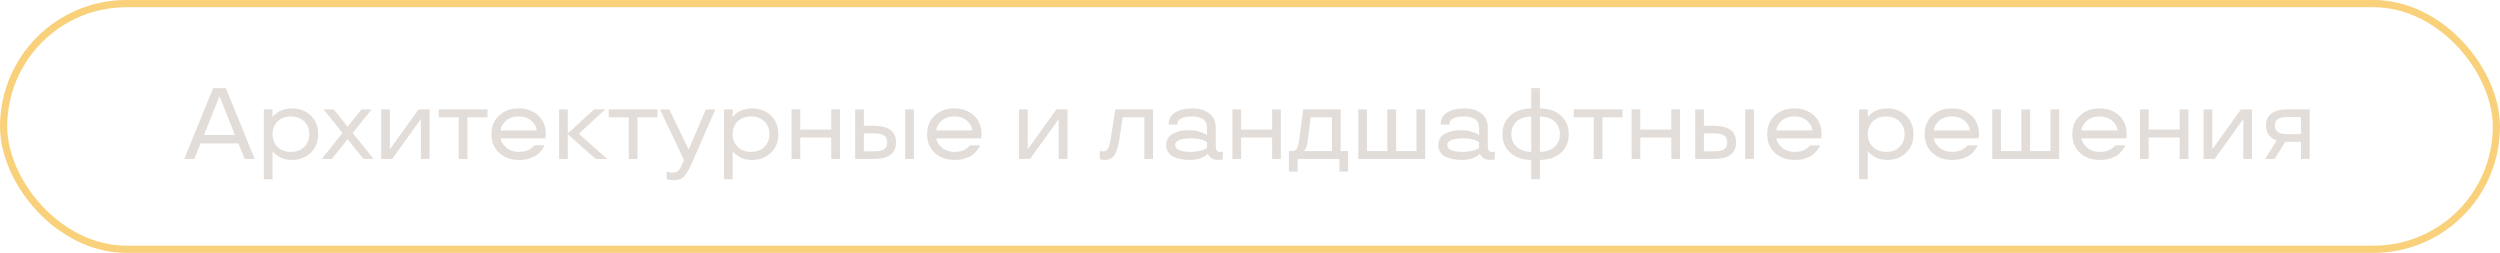 <?xml version="1.0" encoding="UTF-8"?> <svg xmlns="http://www.w3.org/2000/svg" width="346" height="35" viewBox="0 0 346 35" fill="none"> <rect x="0.5" y="0.5" width="345" height="34" rx="17" stroke="#F9D17B"></rect> <path d="M29.5 12.197H31.25L35.256 22H33.868L32.986 19.847H27.764L26.882 22H25.501L29.5 12.197ZM28.242 18.671H32.501L30.416 13.387H30.341L28.242 18.671ZM37.717 24.803H36.514V15.137H37.717V16.162H37.772C37.806 16.107 37.84 16.012 38.161 15.752C38.318 15.622 38.489 15.506 38.674 15.403C39.036 15.198 39.713 15 40.403 15C41.435 15 42.304 15.328 43.001 15.984C43.691 16.648 44.04 17.509 44.04 18.568C44.04 19.635 43.691 20.496 43.001 21.152C42.304 21.809 41.435 22.137 40.403 22.137C39.713 22.137 39.057 21.966 38.667 21.727C38.277 21.487 37.983 21.248 37.867 21.105L37.772 20.975H37.717V24.803ZM42.119 20.325C42.577 19.867 42.81 19.279 42.81 18.568C42.81 17.864 42.577 17.276 42.119 16.811C41.654 16.354 41.032 16.121 40.26 16.121C39.487 16.121 38.865 16.354 38.407 16.811C37.949 17.276 37.717 17.864 37.717 18.568C37.717 19.3 37.956 19.888 38.428 20.339C38.899 20.797 39.508 21.023 40.26 21.023C41.032 21.023 41.654 20.79 42.119 20.325ZM50.042 15.137H51.443L48.812 18.404L51.71 22H50.309L48.107 19.273L45.927 22H44.525L47.41 18.404L44.792 15.137H46.193L48.107 17.536L50.042 15.137ZM59.462 22H58.252V16.511H58.225L54.28 22H52.756V15.137H53.959V20.626H53.986L57.931 15.137H59.462V22ZM63.488 16.23H60.72V15.137H67.467V16.23H64.691V22.014L63.488 22V16.23ZM75.547 18.568L75.506 19.143H69.306C69.306 19.532 69.538 19.942 70.003 20.373C70.461 20.804 71.083 21.023 71.856 21.023C72.43 21.023 72.956 20.879 73.257 20.701C73.551 20.523 73.797 20.318 73.886 20.209L73.94 20.113H75.356C75.335 20.168 75.308 20.236 75.267 20.325C75.219 20.414 75.109 20.578 74.932 20.811C74.754 21.043 74.549 21.248 74.31 21.433C74.07 21.617 73.735 21.774 73.305 21.918C72.874 22.068 72.389 22.137 71.856 22.137C70.728 22.137 69.805 21.815 69.094 21.166C68.376 20.517 68.02 19.655 68.02 18.568C68.02 17.495 68.376 16.627 69.087 15.977C69.791 15.328 70.693 15 71.787 15C72.874 15 73.776 15.328 74.487 15.977C75.191 16.627 75.547 17.495 75.547 18.568ZM73.606 16.77C73.154 16.34 72.546 16.121 71.787 16.121C71.022 16.121 70.413 16.34 69.969 16.77C69.518 17.201 69.292 17.632 69.292 18.049H74.275C74.275 17.632 74.05 17.201 73.606 16.77ZM84.037 22H82.444L78.582 18.582V22H77.379V15.137H78.582V18.486L82.205 15.137H83.777L80.106 18.514L84.037 22ZM87.018 16.23H84.249V15.137H90.996V16.23H88.221V22.014L87.018 22V16.23ZM91.338 15.137H92.63L95.289 20.653H95.33L97.695 15.137H99.001L95.836 22.39C95.433 23.326 95.064 23.982 94.728 24.365C94.394 24.748 93.888 24.939 93.218 24.939C92.883 24.939 92.52 24.885 92.377 24.83L92.268 24.803V23.75C92.5 23.839 92.78 23.887 93.108 23.887C93.471 23.887 93.758 23.77 93.956 23.538C94.154 23.306 94.353 22.923 94.564 22.39L94.66 22.137L91.338 15.137ZM101.4 24.803H100.197V15.137H101.4V16.162H101.455C101.489 16.107 101.523 16.012 101.845 15.752C102.002 15.622 102.173 15.506 102.357 15.403C102.72 15.198 103.396 15 104.087 15C105.119 15 105.987 15.328 106.685 15.984C107.375 16.648 107.724 17.509 107.724 18.568C107.724 19.635 107.375 20.496 106.685 21.152C105.987 21.809 105.119 22.137 104.087 22.137C103.396 22.137 102.74 21.966 102.351 21.727C101.961 21.487 101.667 21.248 101.551 21.105L101.455 20.975H101.4V24.803ZM105.803 20.325C106.261 19.867 106.493 19.279 106.493 18.568C106.493 17.864 106.261 17.276 105.803 16.811C105.338 16.354 104.716 16.121 103.943 16.121C103.171 16.121 102.549 16.354 102.091 16.811C101.633 17.276 101.4 17.864 101.4 18.568C101.4 19.3 101.64 19.888 102.111 20.339C102.583 20.797 103.191 21.023 103.943 21.023C104.716 21.023 105.338 20.79 105.803 20.325ZM116.255 22H115.045V19.033H110.752V22H109.549V15.137H110.752V17.939H115.045V15.137H116.255V22ZM125.278 22V15.137H126.481V22H125.278ZM119.557 17.406H120.924C122.981 17.406 124.007 18.172 124.007 19.703C124.007 21.234 122.981 22 120.924 22H118.354V15.137H119.557V17.406ZM122.373 20.646C122.64 20.448 122.776 20.134 122.776 19.703C122.776 19.273 122.64 18.958 122.373 18.76C122.1 18.561 121.614 18.459 120.924 18.459H119.557V20.947H120.924C121.614 20.947 122.1 20.845 122.373 20.646ZM135.84 18.568L135.799 19.143H129.599C129.599 19.532 129.831 19.942 130.296 20.373C130.754 20.804 131.376 21.023 132.148 21.023C132.723 21.023 133.249 20.879 133.55 20.701C133.844 20.523 134.09 20.318 134.179 20.209L134.233 20.113H135.648C135.628 20.168 135.601 20.236 135.56 20.325C135.512 20.414 135.402 20.578 135.225 20.811C135.047 21.043 134.842 21.248 134.603 21.433C134.363 21.617 134.028 21.774 133.598 21.918C133.167 22.068 132.682 22.137 132.148 22.137C131.021 22.137 130.098 21.815 129.387 21.166C128.669 20.517 128.313 19.655 128.313 18.568C128.313 17.495 128.669 16.627 129.38 15.977C130.084 15.328 130.986 15 132.08 15C133.167 15 134.069 15.328 134.78 15.977C135.484 16.627 135.84 17.495 135.84 18.568ZM133.898 16.77C133.447 16.34 132.839 16.121 132.08 16.121C131.314 16.121 130.706 16.34 130.262 16.77C129.811 17.201 129.585 17.632 129.585 18.049H134.568C134.568 17.632 134.343 17.201 133.898 16.77ZM147.741 22H146.531V16.511H146.504L142.56 22H141.035V15.137H142.238V20.626H142.266L146.21 15.137H147.741V22ZM153.716 19.225L154.365 15.137H159.581V22H158.378V16.23H155.384L154.926 19.225C154.769 20.325 154.529 21.091 154.215 21.508C153.9 21.925 153.463 22.137 152.909 22.137C152.684 22.137 152.431 22.089 152.321 22.055L152.219 22.014V20.865C152.369 20.92 152.526 20.947 152.684 20.947C153.039 20.947 153.278 20.77 153.429 20.407C153.579 20.052 153.627 19.765 153.716 19.225ZM161.413 20.079C161.413 19.375 161.714 18.855 162.309 18.52C162.903 18.186 163.669 18.021 164.592 18.021C165.057 18.021 165.494 18.076 165.904 18.192C166.314 18.309 166.608 18.418 166.786 18.527L167.053 18.698V17.618C167.053 16.723 166.417 16.121 164.995 16.121C163.621 16.121 162.938 16.497 162.938 17.242H161.734C161.741 16.483 162.049 15.923 162.657 15.554C163.266 15.185 164.045 15 164.995 15C165.959 15 166.738 15.226 167.34 15.67C167.941 16.121 168.249 16.77 168.256 17.618V20.113C168.256 20.824 168.434 21.036 168.844 21.036C169.008 21.036 169.151 21.009 169.206 20.961L169.233 20.947V22.027C169.09 22.102 168.885 22.137 168.618 22.137C168.174 22.137 167.798 22.014 167.606 21.843C167.408 21.679 167.278 21.494 167.224 21.385L167.189 21.303H167.135C167.101 21.337 167.066 21.405 166.786 21.59C166.643 21.686 166.492 21.768 166.321 21.843C165.979 21.993 165.364 22.137 164.688 22.137C163.717 22.137 162.931 21.973 162.322 21.638C161.714 21.31 161.413 20.79 161.413 20.079ZM164.865 19.143C163.382 19.143 162.644 19.457 162.644 20.079C162.644 20.708 163.382 21.023 164.865 21.023C165.303 21.023 165.699 20.975 166.062 20.879C166.424 20.79 166.663 20.708 166.793 20.633C166.923 20.564 167.005 20.51 167.053 20.462V19.676C167.005 19.628 166.923 19.573 166.793 19.505C166.663 19.443 166.424 19.361 166.068 19.273C165.706 19.184 165.31 19.143 164.865 19.143ZM177.272 22H176.062V19.033H171.77V22H170.566V15.137H171.77V17.939H176.062V15.137H177.272V22ZM179.59 23.75H178.387V20.906H178.893C179.193 20.906 179.412 20.756 179.542 20.455C179.672 20.161 179.781 19.648 179.87 18.917L180.349 15.137H185.544V20.906H186.576V23.75H185.373V22H179.59V23.75ZM184.341 16.23H181.401L180.991 19.477C180.902 20.223 180.677 20.722 180.533 20.811L180.431 20.879V20.906H184.341V16.23ZM189.188 20.906H192.011V15.137H193.221V20.906H196.044V15.137H197.247V22H187.984V15.137H189.188V20.906ZM199.065 20.079C199.065 19.375 199.366 18.855 199.961 18.52C200.556 18.186 201.321 18.021 202.244 18.021C202.709 18.021 203.146 18.076 203.557 18.192C203.967 18.309 204.261 18.418 204.438 18.527L204.705 18.698V17.618C204.705 16.723 204.069 16.121 202.647 16.121C201.273 16.121 200.59 16.497 200.59 17.242H199.387C199.394 16.483 199.701 15.923 200.31 15.554C200.918 15.185 201.697 15 202.647 15C203.611 15 204.391 15.226 204.992 15.67C205.594 16.121 205.901 16.77 205.908 17.618V20.113C205.908 20.824 206.086 21.036 206.496 21.036C206.66 21.036 206.804 21.009 206.858 20.961L206.886 20.947V22.027C206.742 22.102 206.537 22.137 206.271 22.137C205.826 22.137 205.45 22.014 205.259 21.843C205.061 21.679 204.931 21.494 204.876 21.385L204.842 21.303H204.787C204.753 21.337 204.719 21.405 204.438 21.59C204.295 21.686 204.145 21.768 203.974 21.843C203.632 21.993 203.017 22.137 202.34 22.137C201.369 22.137 200.583 21.973 199.975 21.638C199.366 21.31 199.065 20.79 199.065 20.079ZM202.518 19.143C201.034 19.143 200.296 19.457 200.296 20.079C200.296 20.708 201.034 21.023 202.518 21.023C202.955 21.023 203.352 20.975 203.714 20.879C204.076 20.79 204.315 20.708 204.445 20.633C204.575 20.564 204.657 20.51 204.705 20.462V19.676C204.657 19.628 204.575 19.573 204.445 19.505C204.315 19.443 204.076 19.361 203.721 19.273C203.358 19.184 202.962 19.143 202.518 19.143ZM209.025 21.139C208.301 20.489 207.938 19.635 207.938 18.568C207.938 17.509 208.301 16.648 209.025 15.998C209.743 15.349 210.714 15.021 211.924 15V12.197H213.127V15C214.337 15.021 215.308 15.349 216.032 15.998C216.757 16.648 217.119 17.509 217.119 18.568C217.119 19.635 216.757 20.489 216.039 21.139C215.314 21.788 214.344 22.116 213.127 22.137V24.803H211.924V22.137C210.714 22.116 209.743 21.788 209.025 21.139ZM215.178 20.305C215.649 19.847 215.889 19.273 215.889 18.568C215.889 17.871 215.649 17.29 215.178 16.832C214.699 16.374 214.016 16.142 213.127 16.121V21.023C214.016 21.002 214.699 20.763 215.178 20.305ZM209.88 16.832C209.408 17.29 209.169 17.871 209.169 18.568C209.169 19.273 209.408 19.847 209.887 20.305C210.358 20.763 211.042 21.002 211.924 21.023V16.121C211.035 16.142 210.352 16.374 209.88 16.832ZM220.578 16.23H217.81V15.137H224.557V16.23H221.781V22.014L220.578 22V16.23ZM232.521 22H231.311V19.033H227.018V22H225.814V15.137H227.018V17.939H231.311V15.137H232.521V22ZM241.544 22V15.137H242.747V22H241.544ZM235.822 17.406H237.189C239.247 17.406 240.272 18.172 240.272 19.703C240.272 21.234 239.247 22 237.189 22H234.619V15.137H235.822V17.406ZM238.639 20.646C238.905 20.448 239.042 20.134 239.042 19.703C239.042 19.273 238.905 18.958 238.639 18.76C238.365 18.561 237.88 18.459 237.189 18.459H235.822V20.947H237.189C237.88 20.947 238.365 20.845 238.639 20.646ZM252.105 18.568L252.064 19.143H245.864C245.864 19.532 246.097 19.942 246.562 20.373C247.02 20.804 247.642 21.023 248.414 21.023C248.988 21.023 249.515 20.879 249.815 20.701C250.109 20.523 250.355 20.318 250.444 20.209L250.499 20.113H251.914C251.894 20.168 251.866 20.236 251.825 20.325C251.777 20.414 251.668 20.578 251.49 20.811C251.312 21.043 251.107 21.248 250.868 21.433C250.629 21.617 250.294 21.774 249.863 21.918C249.433 22.068 248.947 22.137 248.414 22.137C247.286 22.137 246.363 21.815 245.652 21.166C244.935 20.517 244.579 19.655 244.579 18.568C244.579 17.495 244.935 16.627 245.646 15.977C246.35 15.328 247.252 15 248.346 15C249.433 15 250.335 15.328 251.046 15.977C251.75 16.627 252.105 17.495 252.105 18.568ZM250.164 16.77C249.713 16.34 249.104 16.121 248.346 16.121C247.58 16.121 246.972 16.34 246.527 16.77C246.076 17.201 245.851 17.632 245.851 18.049H250.834C250.834 17.632 250.608 17.201 250.164 16.77ZM258.504 24.803H257.301V15.137H258.504V16.162H258.559C258.593 16.107 258.627 16.012 258.948 15.752C259.105 15.622 259.276 15.506 259.461 15.403C259.823 15.198 260.5 15 261.19 15C262.223 15 263.091 15.328 263.788 15.984C264.479 16.648 264.827 17.509 264.827 18.568C264.827 19.635 264.479 20.496 263.788 21.152C263.091 21.809 262.223 22.137 261.19 22.137C260.5 22.137 259.844 21.966 259.454 21.727C259.064 21.487 258.771 21.248 258.654 21.105L258.559 20.975H258.504V24.803ZM262.906 20.325C263.364 19.867 263.597 19.279 263.597 18.568C263.597 17.864 263.364 17.276 262.906 16.811C262.441 16.354 261.819 16.121 261.047 16.121C260.274 16.121 259.652 16.354 259.194 16.811C258.736 17.276 258.504 17.864 258.504 18.568C258.504 19.3 258.743 19.888 259.215 20.339C259.687 20.797 260.295 21.023 261.047 21.023C261.819 21.023 262.441 20.79 262.906 20.325ZM273.898 18.568L273.857 19.143H267.657C267.657 19.532 267.89 19.942 268.354 20.373C268.812 20.804 269.435 21.023 270.207 21.023C270.781 21.023 271.308 20.879 271.608 20.701C271.902 20.523 272.148 20.318 272.237 20.209L272.292 20.113H273.707C273.687 20.168 273.659 20.236 273.618 20.325C273.57 20.414 273.461 20.578 273.283 20.811C273.105 21.043 272.9 21.248 272.661 21.433C272.422 21.617 272.087 21.774 271.656 21.918C271.226 22.068 270.74 22.137 270.207 22.137C269.079 22.137 268.156 21.815 267.445 21.166C266.728 20.517 266.372 19.655 266.372 18.568C266.372 17.495 266.728 16.627 267.438 15.977C268.143 15.328 269.045 15 270.139 15C271.226 15 272.128 15.328 272.839 15.977C273.543 16.627 273.898 17.495 273.898 18.568ZM271.957 16.77C271.506 16.34 270.897 16.121 270.139 16.121C269.373 16.121 268.765 16.34 268.32 16.77C267.869 17.201 267.644 17.632 267.644 18.049H272.627C272.627 17.632 272.401 17.201 271.957 16.77ZM276.934 20.906H279.757V15.137H280.967V20.906H283.79V15.137H284.993V22H275.73V15.137H276.934V20.906ZM294.338 18.568L294.297 19.143H288.097C288.097 19.532 288.329 19.942 288.794 20.373C289.252 20.804 289.874 21.023 290.646 21.023C291.221 21.023 291.747 20.879 292.048 20.701C292.342 20.523 292.588 20.318 292.677 20.209L292.731 20.113H294.146C294.126 20.168 294.099 20.236 294.058 20.325C294.01 20.414 293.9 20.578 293.723 20.811C293.545 21.043 293.34 21.248 293.101 21.433C292.861 21.617 292.526 21.774 292.096 21.918C291.665 22.068 291.18 22.137 290.646 22.137C289.519 22.137 288.596 21.815 287.885 21.166C287.167 20.517 286.812 19.655 286.812 18.568C286.812 17.495 287.167 16.627 287.878 15.977C288.582 15.328 289.484 15 290.578 15C291.665 15 292.567 15.328 293.278 15.977C293.982 16.627 294.338 17.495 294.338 18.568ZM292.396 16.77C291.945 16.34 291.337 16.121 290.578 16.121C289.812 16.121 289.204 16.34 288.76 16.77C288.309 17.201 288.083 17.632 288.083 18.049H293.066C293.066 17.632 292.841 17.201 292.396 16.77ZM302.876 22H301.666V19.033H297.373V22H296.17V15.137H297.373V17.939H301.666V15.137H302.876V22ZM311.681 22H310.471V16.511H310.443L306.499 22H304.975V15.137H306.178V20.626H306.205L310.149 15.137H311.681V22ZM314.798 22H313.499L315.105 19.423C315.03 19.402 314.928 19.389 314.579 19.19C314.408 19.095 314.258 18.979 314.128 18.842C313.868 18.568 313.608 18.015 313.608 17.379C313.608 15.882 314.682 15.137 316.603 15.137H319.658V22H318.455V19.621H316.295L314.798 22ZM315.256 16.483C314.976 16.682 314.839 16.976 314.839 17.379C314.839 17.782 314.976 18.076 315.256 18.274C315.529 18.473 315.98 18.568 316.603 18.568H318.455V16.189H316.603C315.98 16.189 315.529 16.285 315.256 16.483Z" fill="#E2DDD9"></path> </svg> 